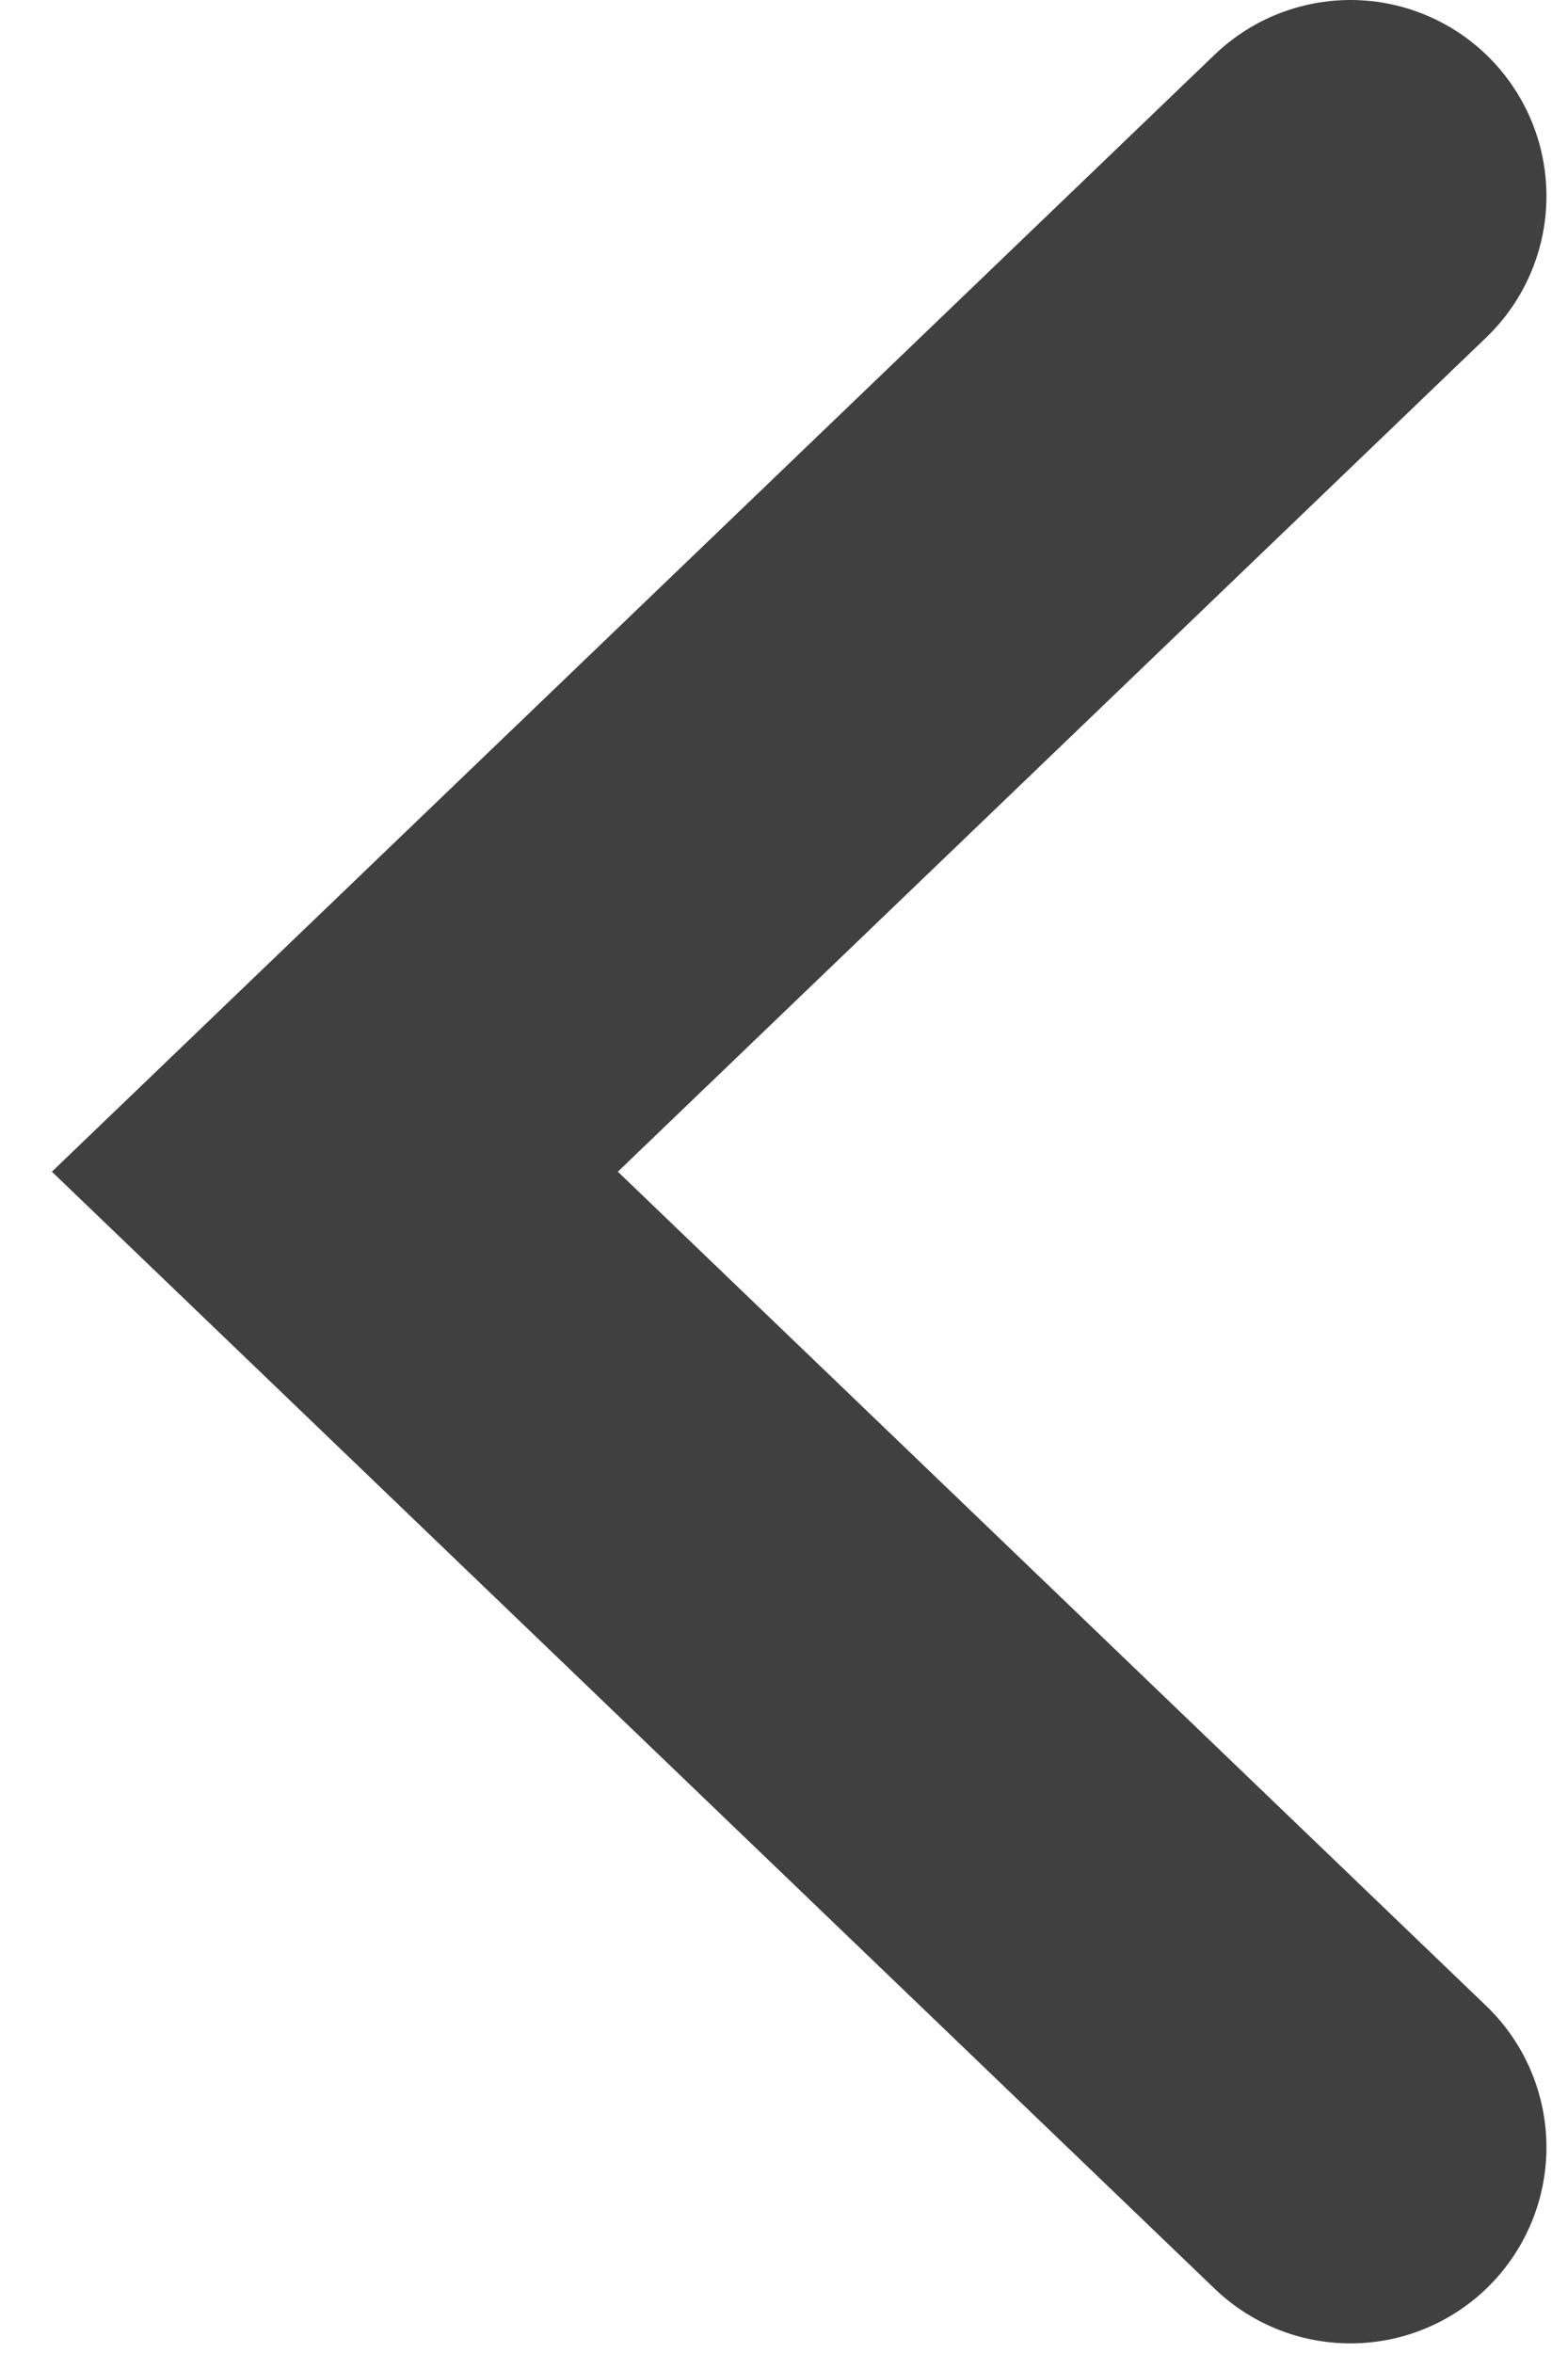 <svg width="16" height="24" viewBox="0 0 16 24" fill="none" xmlns="http://www.w3.org/2000/svg">
<path id="left-arrow" d="M13.78 21.902L3.417 11.951L13.78 2" stroke="#404040" stroke-width="4" stroke-linecap="round"/>
</svg>

